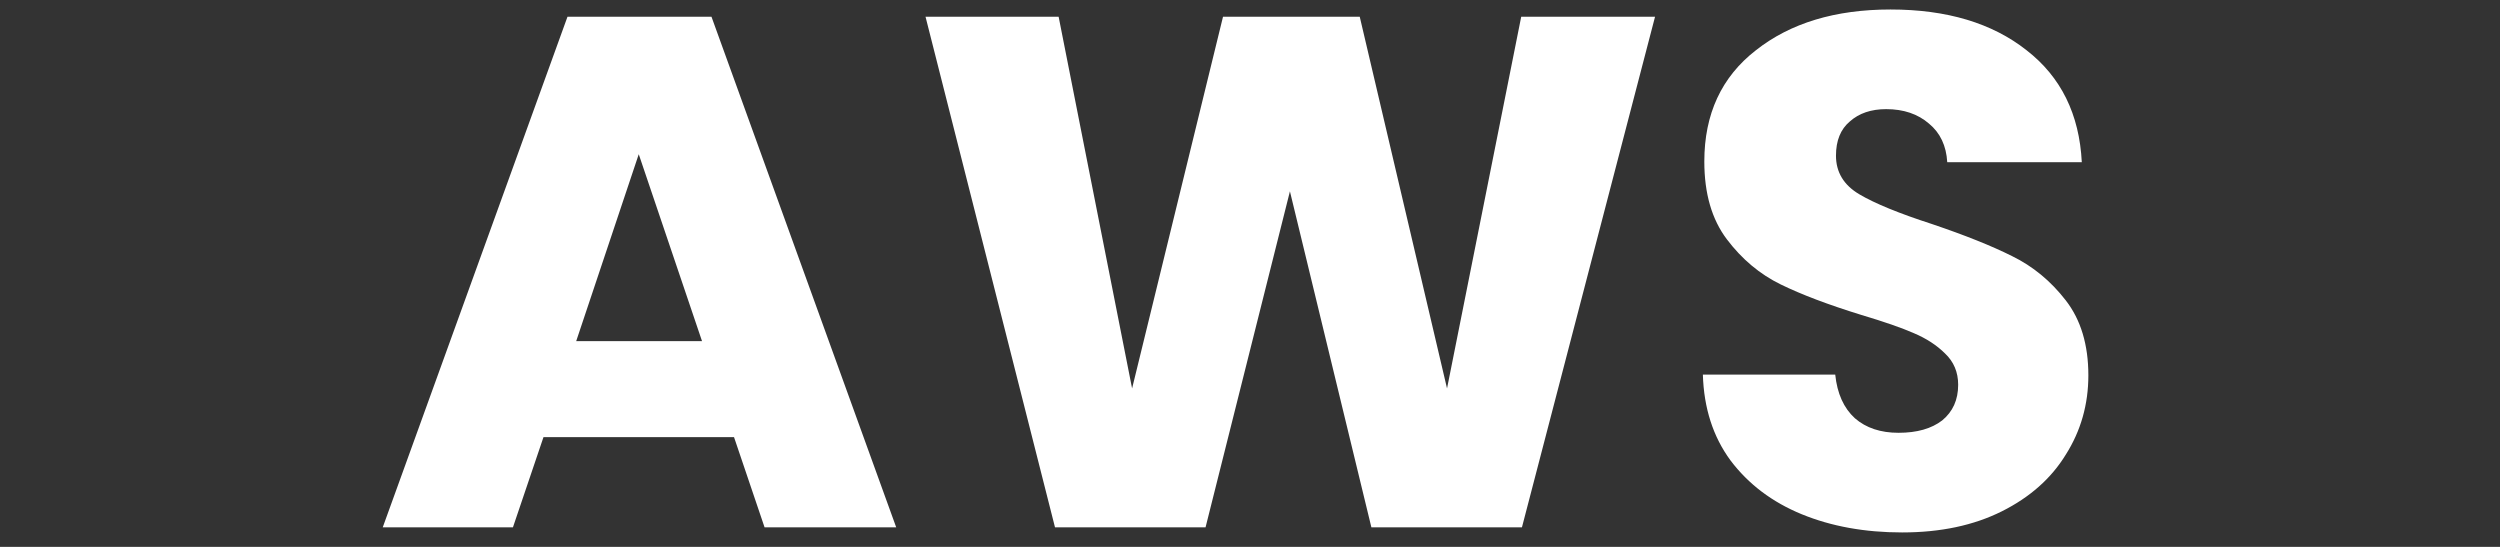 <svg width="128" height="28" viewBox="0 0 128 28" fill="none" xmlns="http://www.w3.org/2000/svg">
<rect x="0" y="0" width="128" height="28" fill="#333333" stroke="none"/>
<g clip-path="url(#clip0_7812_27)">
<path d="M37.582 22.382H27.826L26.262 27H19.596L29.055 0.858H36.428L45.886 27H39.146L37.582 22.382ZM35.944 17.467L32.704 7.896L29.501 17.467H35.944ZM84.738 0.858L77.923 27H70.215L66.044 9.796L61.724 27H54.016L47.387 0.858H54.202L57.963 19.887L62.618 0.858H69.619L74.088 19.887L77.886 0.858H84.738ZM97.39 27.261C95.479 27.261 93.766 26.95 92.251 26.33C90.737 25.709 89.52 24.791 88.602 23.574C87.708 22.358 87.237 20.893 87.187 19.18H93.964C94.064 20.148 94.399 20.893 94.97 21.414C95.541 21.911 96.286 22.159 97.204 22.159C98.147 22.159 98.892 21.948 99.439 21.526C99.985 21.079 100.258 20.471 100.258 19.701C100.258 19.056 100.034 18.522 99.588 18.1C99.165 17.678 98.632 17.33 97.986 17.057C97.365 16.784 96.472 16.474 95.305 16.126C93.617 15.605 92.239 15.084 91.171 14.562C90.104 14.041 89.185 13.271 88.416 12.253C87.646 11.236 87.261 9.907 87.261 8.269C87.261 5.836 88.143 3.937 89.905 2.571C91.668 1.181 93.964 0.486 96.794 0.486C99.674 0.486 101.996 1.181 103.758 2.571C105.521 3.937 106.464 5.848 106.588 8.306H99.699C99.65 7.462 99.339 6.804 98.768 6.332C98.197 5.836 97.465 5.588 96.571 5.588C95.802 5.588 95.181 5.799 94.709 6.221C94.237 6.618 94.002 7.201 94.002 7.971C94.002 8.815 94.399 9.473 95.193 9.945C95.988 10.416 97.229 10.925 98.917 11.471C100.605 12.042 101.971 12.588 103.013 13.11C104.081 13.631 105 14.388 105.769 15.381C106.539 16.375 106.924 17.653 106.924 19.217C106.924 20.707 106.539 22.06 105.769 23.276C105.024 24.493 103.932 25.461 102.492 26.181C101.052 26.901 99.352 27.261 97.39 27.261Z" fill="white"/>
</g>
<defs>
<clipPath id="clip0_7812_27">
<rect width="128" height="28" fill="white"/>
</clipPath>
</defs>
</svg>
